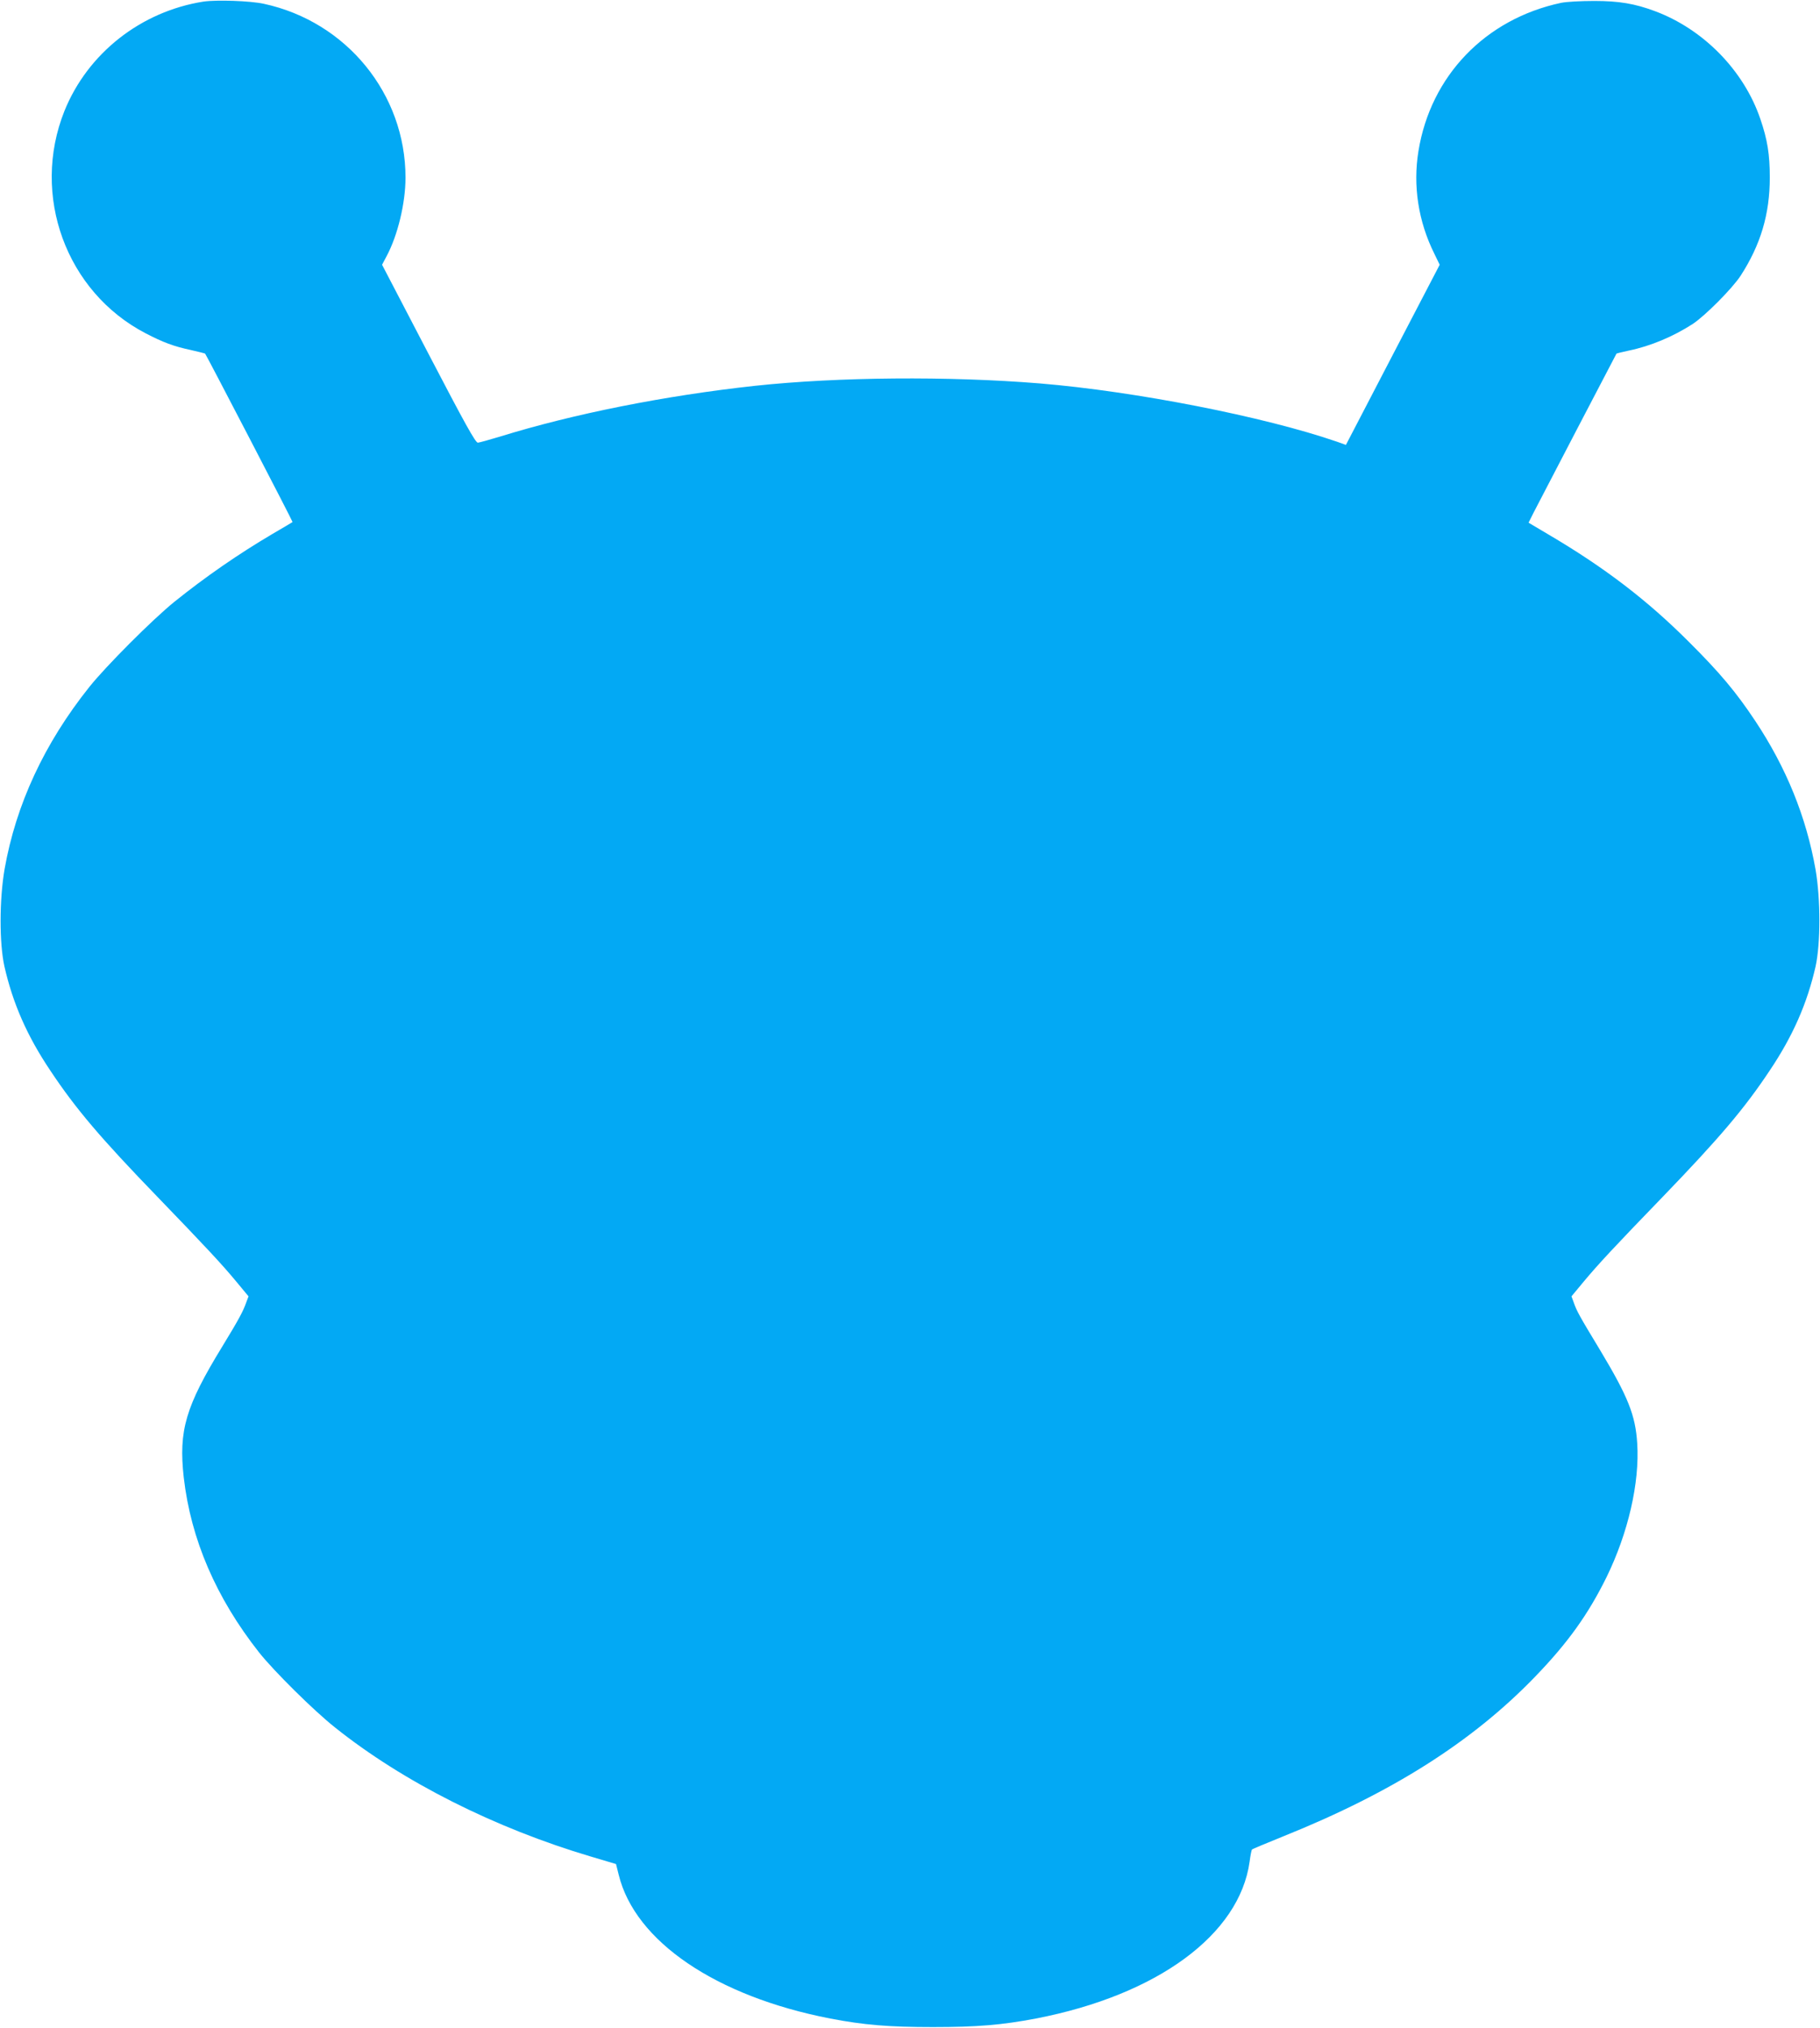 <?xml version="1.0" standalone="no"?>
<!DOCTYPE svg PUBLIC "-//W3C//DTD SVG 20010904//EN"
 "http://www.w3.org/TR/2001/REC-SVG-20010904/DTD/svg10.dtd">
<svg version="1.0" xmlns="http://www.w3.org/2000/svg"
 width="1149pt" height="1280pt" viewBox="0 0 1149 1280"
 preserveAspectRatio="xMidYMid meet">
<g transform="translate(0,1280) scale(0.1,-0.1)"
fill="#03a9f4" stroke="none">
<path d="M1285 12790 c-395 -62 -731 -326 -878 -690 -213 -532 10 -1143 513
-1404 110 -57 176 -82 284 -105 48 -11 89 -21 91 -23 7 -7 555 -1061 552
-1063 -1 -1 -58 -35 -127 -75 -215 -127 -421 -269 -620 -429 -136 -110 -433
-407 -537 -538 -283 -355 -462 -740 -534 -1148 -33 -191 -34 -467 -1 -615 53
-233 143 -439 291 -659 159 -239 316 -424 676 -796 301 -312 405 -423 496
-533 l78 -94 -14 -37 c-20 -58 -49 -111 -152 -280 -232 -379 -276 -530 -243
-826 45 -391 204 -760 476 -1105 92 -116 345 -367 479 -473 429 -343 1009
-635 1616 -815 l158 -47 17 -68 c103 -420 614 -767 1335 -907 213 -41 372 -54
649 -54 277 0 435 13 650 54 766 148 1285 529 1349 990 5 39 12 74 15 77 3 3
92 40 198 83 685 275 1192 596 1588 1006 208 215 336 394 452 629 137 280 210
597 194 845 -11 177 -57 293 -234 588 -132 218 -148 247 -167 302 l-14 38 78
94 c91 109 195 221 497 533 358 371 516 557 675 796 148 220 238 426 291 659
32 146 32 425 0 611 -59 334 -185 644 -381 939 -121 182 -223 304 -420 500
-264 264 -534 470 -888 678 l-123 73 31 62 c39 76 521 1001 524 1005 2 2 36
10 77 19 137 28 280 88 404 168 79 52 250 224 303 305 126 195 184 388 184
620 0 146 -15 239 -60 370 -104 305 -359 566 -666 680 -126 47 -226 64 -382
64 -86 0 -176 -5 -210 -12 -478 -102 -823 -461 -900 -935 -36 -219 -1 -445
100 -648 l34 -70 -296 -568 -296 -569 -56 20 c-461 159 -1274 318 -1876 368
-578 47 -1276 41 -1798 -15 -569 -62 -1147 -177 -1612 -321 -66 -20 -128 -37
-138 -38 -15 -1 -82 120 -312 561 l-293 562 28 53 c71 132 120 337 120 497 0
528 -372 984 -894 1097 -86 19 -299 26 -381 14z"/>
</g>
</svg>
